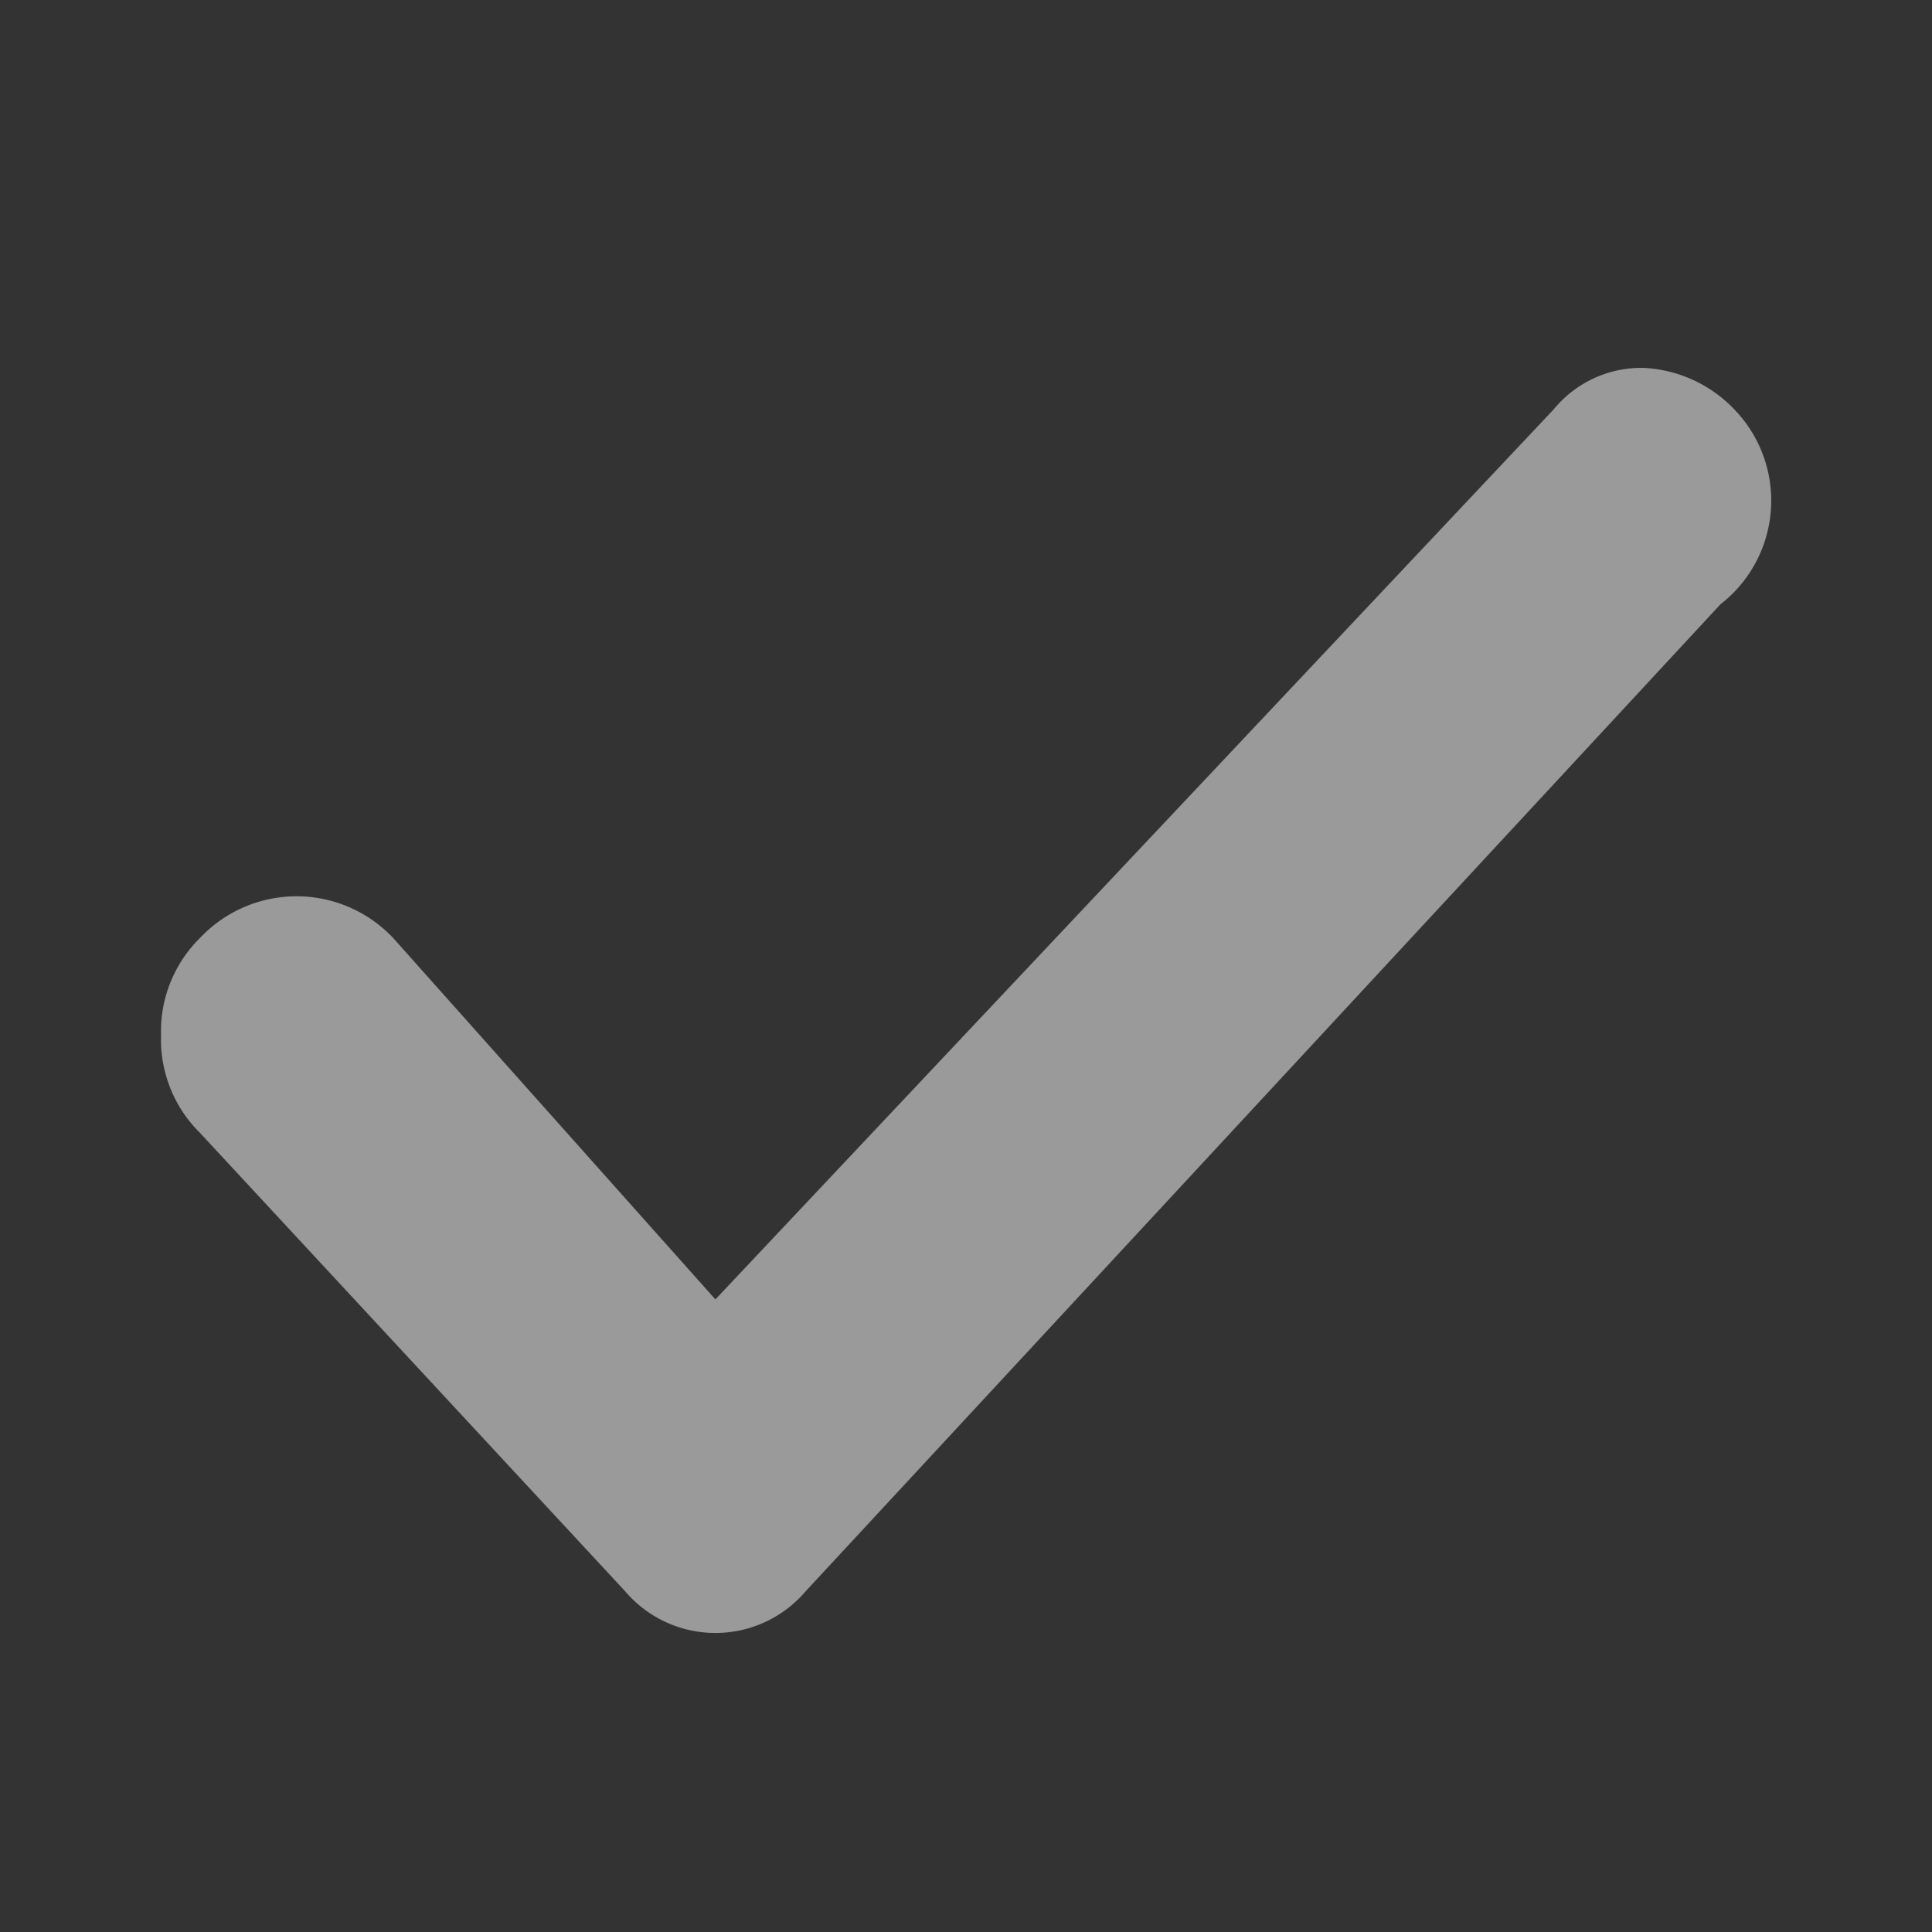 <svg xmlns="http://www.w3.org/2000/svg" width="14" height="14" viewBox="0 0 14 14">
  <rect x="0" y="0" width="14" height="14" fill="#333333" stroke="none"/>
  <g id="check" opacity="0.504">
    <g id="Check-2" data-name="Check">
      <rect id="Rectangle_2017" data-name="Rectangle 2017" width="14" height="14" fill="none"/>
      <path id="checking" d="M11.4.4h0a.973.973,0,0,0-.654-.3.821.821,0,0,0-.654.3L4.017,6.85,1.682,4.231a.962.962,0,0,0-1.4,0A.949.949,0,0,0,0,4.936a.949.949,0,0,0,.28.705L3.363,8.965a.859.859,0,0,0,1.308,0L11.3,1.813A.951.951,0,0,0,11.4.4Z" transform="translate(1.167 2.566)" fill="#fff"/>
    </g>
  </g>
</svg>
